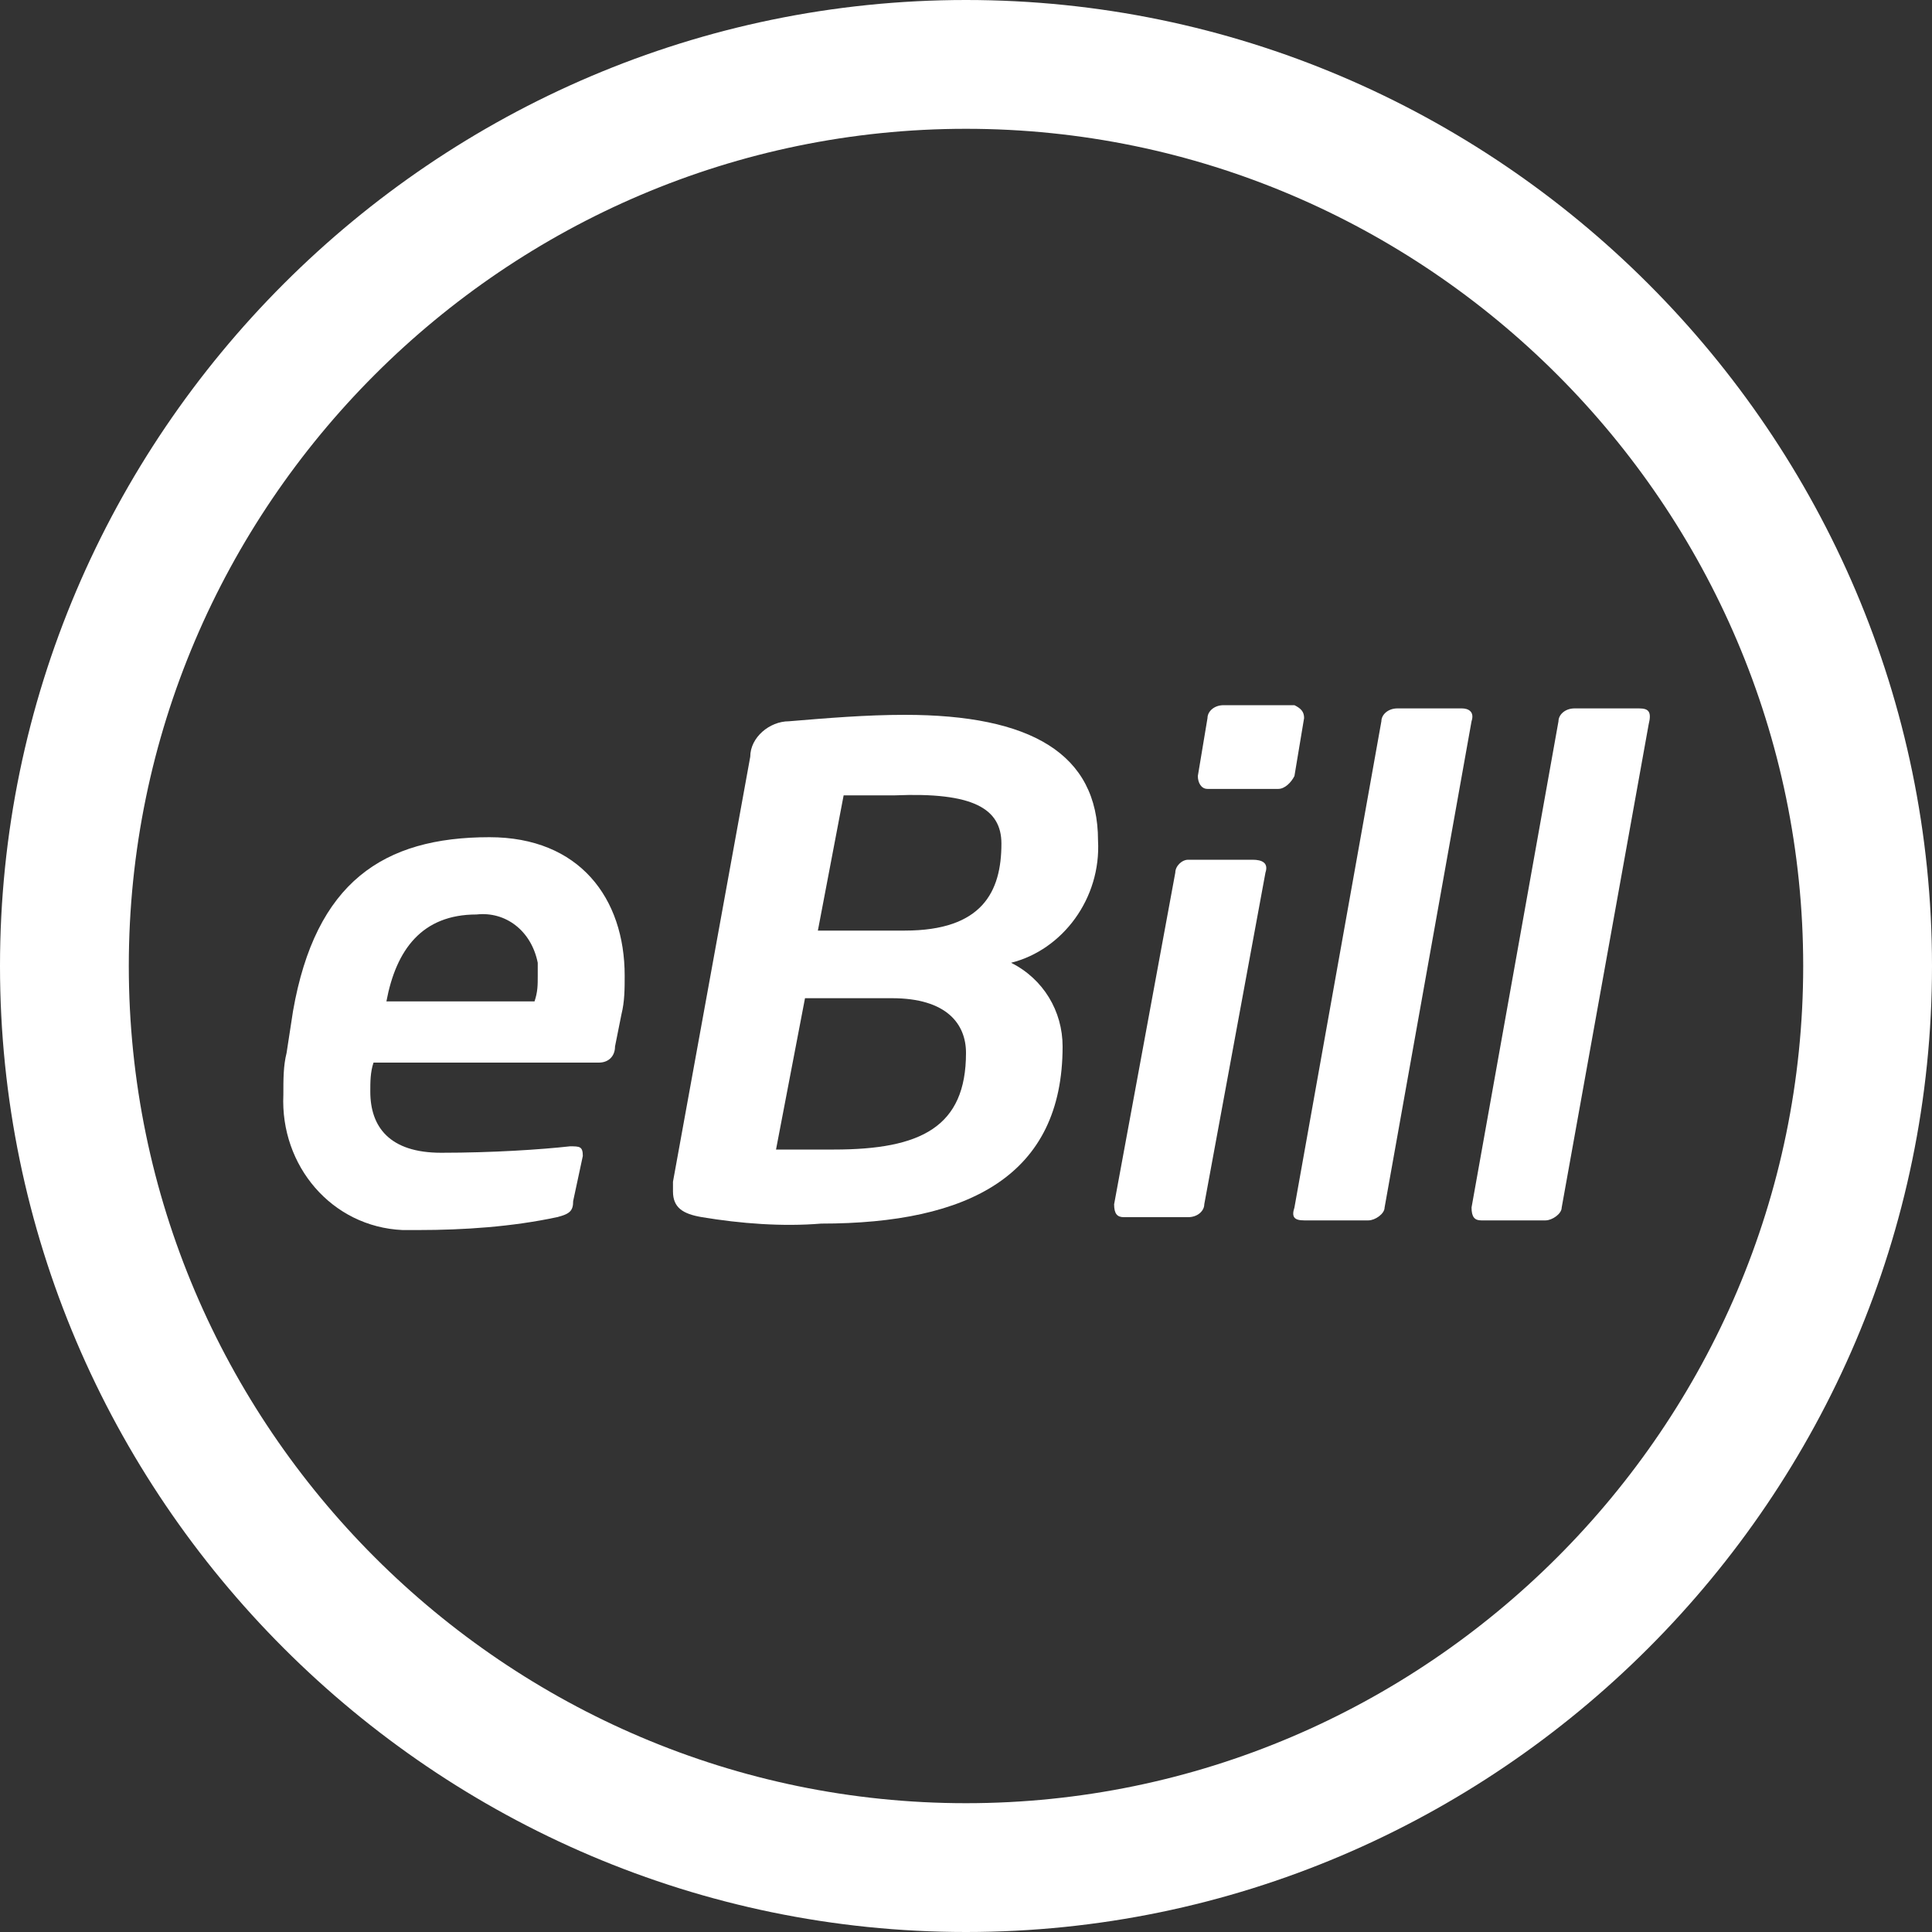 <?xml version="1.0" encoding="utf-8"?>
<!-- Generator: Adobe Illustrator 25.4.1, SVG Export Plug-In . SVG Version: 6.00 Build 0)  -->
<svg version="1.1" id="Calque_1" xmlns="http://www.w3.org/2000/svg" xmlns:xlink="http://www.w3.org/1999/xlink" x="0px" y="0px"
	 viewBox="0 0 60 60" style="enable-background:new 0 0 60 60;" xml:space="preserve">
<rect x="0" y="0" width="60" height="60" fill="#333333" stroke="none"/>
<style type="text/css">
	.st0{fill:#FFFFFF;}
</style>
<path class="st0" d="M30,60C13.5,60,0,46.5,0,30S13.5,0,30,0s30,13.5,30,30S46.5,60,30,60z M30,4C15.7,4,4,15.7,4,30s11.7,26,26,26
	s26-11.7,26-26S44.3,4,30,4z"/>
<path class="st0" d="M18.6,33c0.3,0,0.5-0.2,0.5-0.5l0.2-1c0.1-0.4,0.1-0.8,0.1-1.2l0,0c0-2.4-1.4-4.3-4.2-4.3
	c-3.3,0-5.4,1.4-6.1,5.4l-0.2,1.3c-0.1,0.4-0.1,0.8-0.1,1.3c-0.1,2.2,1.5,4.1,3.7,4.2c0.2,0,0.4,0,0.5,0c1.4,0,2.9-0.1,4.3-0.4
	c0.4-0.1,0.5-0.2,0.5-0.5l0.3-1.4c0-0.3-0.1-0.3-0.4-0.3c-0.9,0.1-2.4,0.2-4,0.2c-1.6,0-2.2-0.8-2.2-1.9c0-0.3,0-0.6,0.1-0.9H18.6z
	 M14.8,28.4c0.9-0.1,1.7,0.5,1.9,1.5c0,0.1,0,0.3,0,0.4l0,0c0,0.3,0,0.5-0.1,0.8H12C12.3,29.5,13.1,28.4,14.8,28.4z"/>
<path class="st0" d="M36.5,27.1l-1.9,10.3c0,0.3,0.1,0.4,0.3,0.4h2c0.3,0,0.5-0.2,0.5-0.4v0l1.9-10.3c0.1-0.3-0.1-0.4-0.4-0.4l-2,0
	C36.7,26.7,36.5,26.9,36.5,27.1z"/>
<path class="st0" d="M34.1,26.1L34.1,26.1c0-2.7-2.1-3.9-6-3.9c-1.2,0-2.4,0.1-3.6,0.2c-0.6,0-1.2,0.5-1.2,1.1l-2.4,13.2
	c0,0.1,0,0.2,0,0.3c0,0.5,0.3,0.7,0.9,0.8c1.2,0.2,2.5,0.3,3.7,0.2c4.6,0,7.5-1.5,7.5-5.5c0-1.1-0.6-2.1-1.6-2.6
	C33,29.5,34.2,27.9,34.1,26.1z M25.9,35.7c-0.5,0-0.7,0-1.8,0L25,31h2.7c1.7,0,2.3,0.8,2.3,1.7C30,35,28.6,35.7,25.9,35.7z
	 M31.1,26.2c0,1.5-0.6,2.7-3,2.7h-2.7l0.8-4.2c0.5,0,1.1,0,1.6,0C30.2,24.6,31.1,25.1,31.1,26.2L31.1,26.2z"/>
<path class="st0" d="M50.9,22h-2l0,0c-0.3,0-0.5,0.2-0.5,0.4c0,0,0,0,0,0l-2.7,15.1c0,0.3,0.1,0.4,0.3,0.4h2c0.2,0,0.5-0.2,0.5-0.4
	c0,0,0,0,0,0l2.7-15C51.3,22.1,51.2,22,50.9,22z"/>
<path class="st0" d="M40.5,37.9h2c0.2,0,0.5-0.2,0.5-0.4c0,0,0,0,0,0l2.7-15.1c0.1-0.3-0.1-0.4-0.3-0.4h-2c-0.3,0-0.5,0.2-0.5,0.4
	c0,0,0,0,0,0l-2.7,15.1C40.1,37.8,40.2,37.9,40.5,37.9z"/>
<path class="st0" d="M40.2,21.9c0,0-0.1,0-0.1,0H38c-0.3,0-0.5,0.2-0.5,0.4l-0.3,1.8c0,0.2,0.1,0.4,0.3,0.4h2.2
	c0.2,0,0.4-0.2,0.5-0.4l0.3-1.8C40.5,22.1,40.4,22,40.2,21.9z"/>
</svg>
